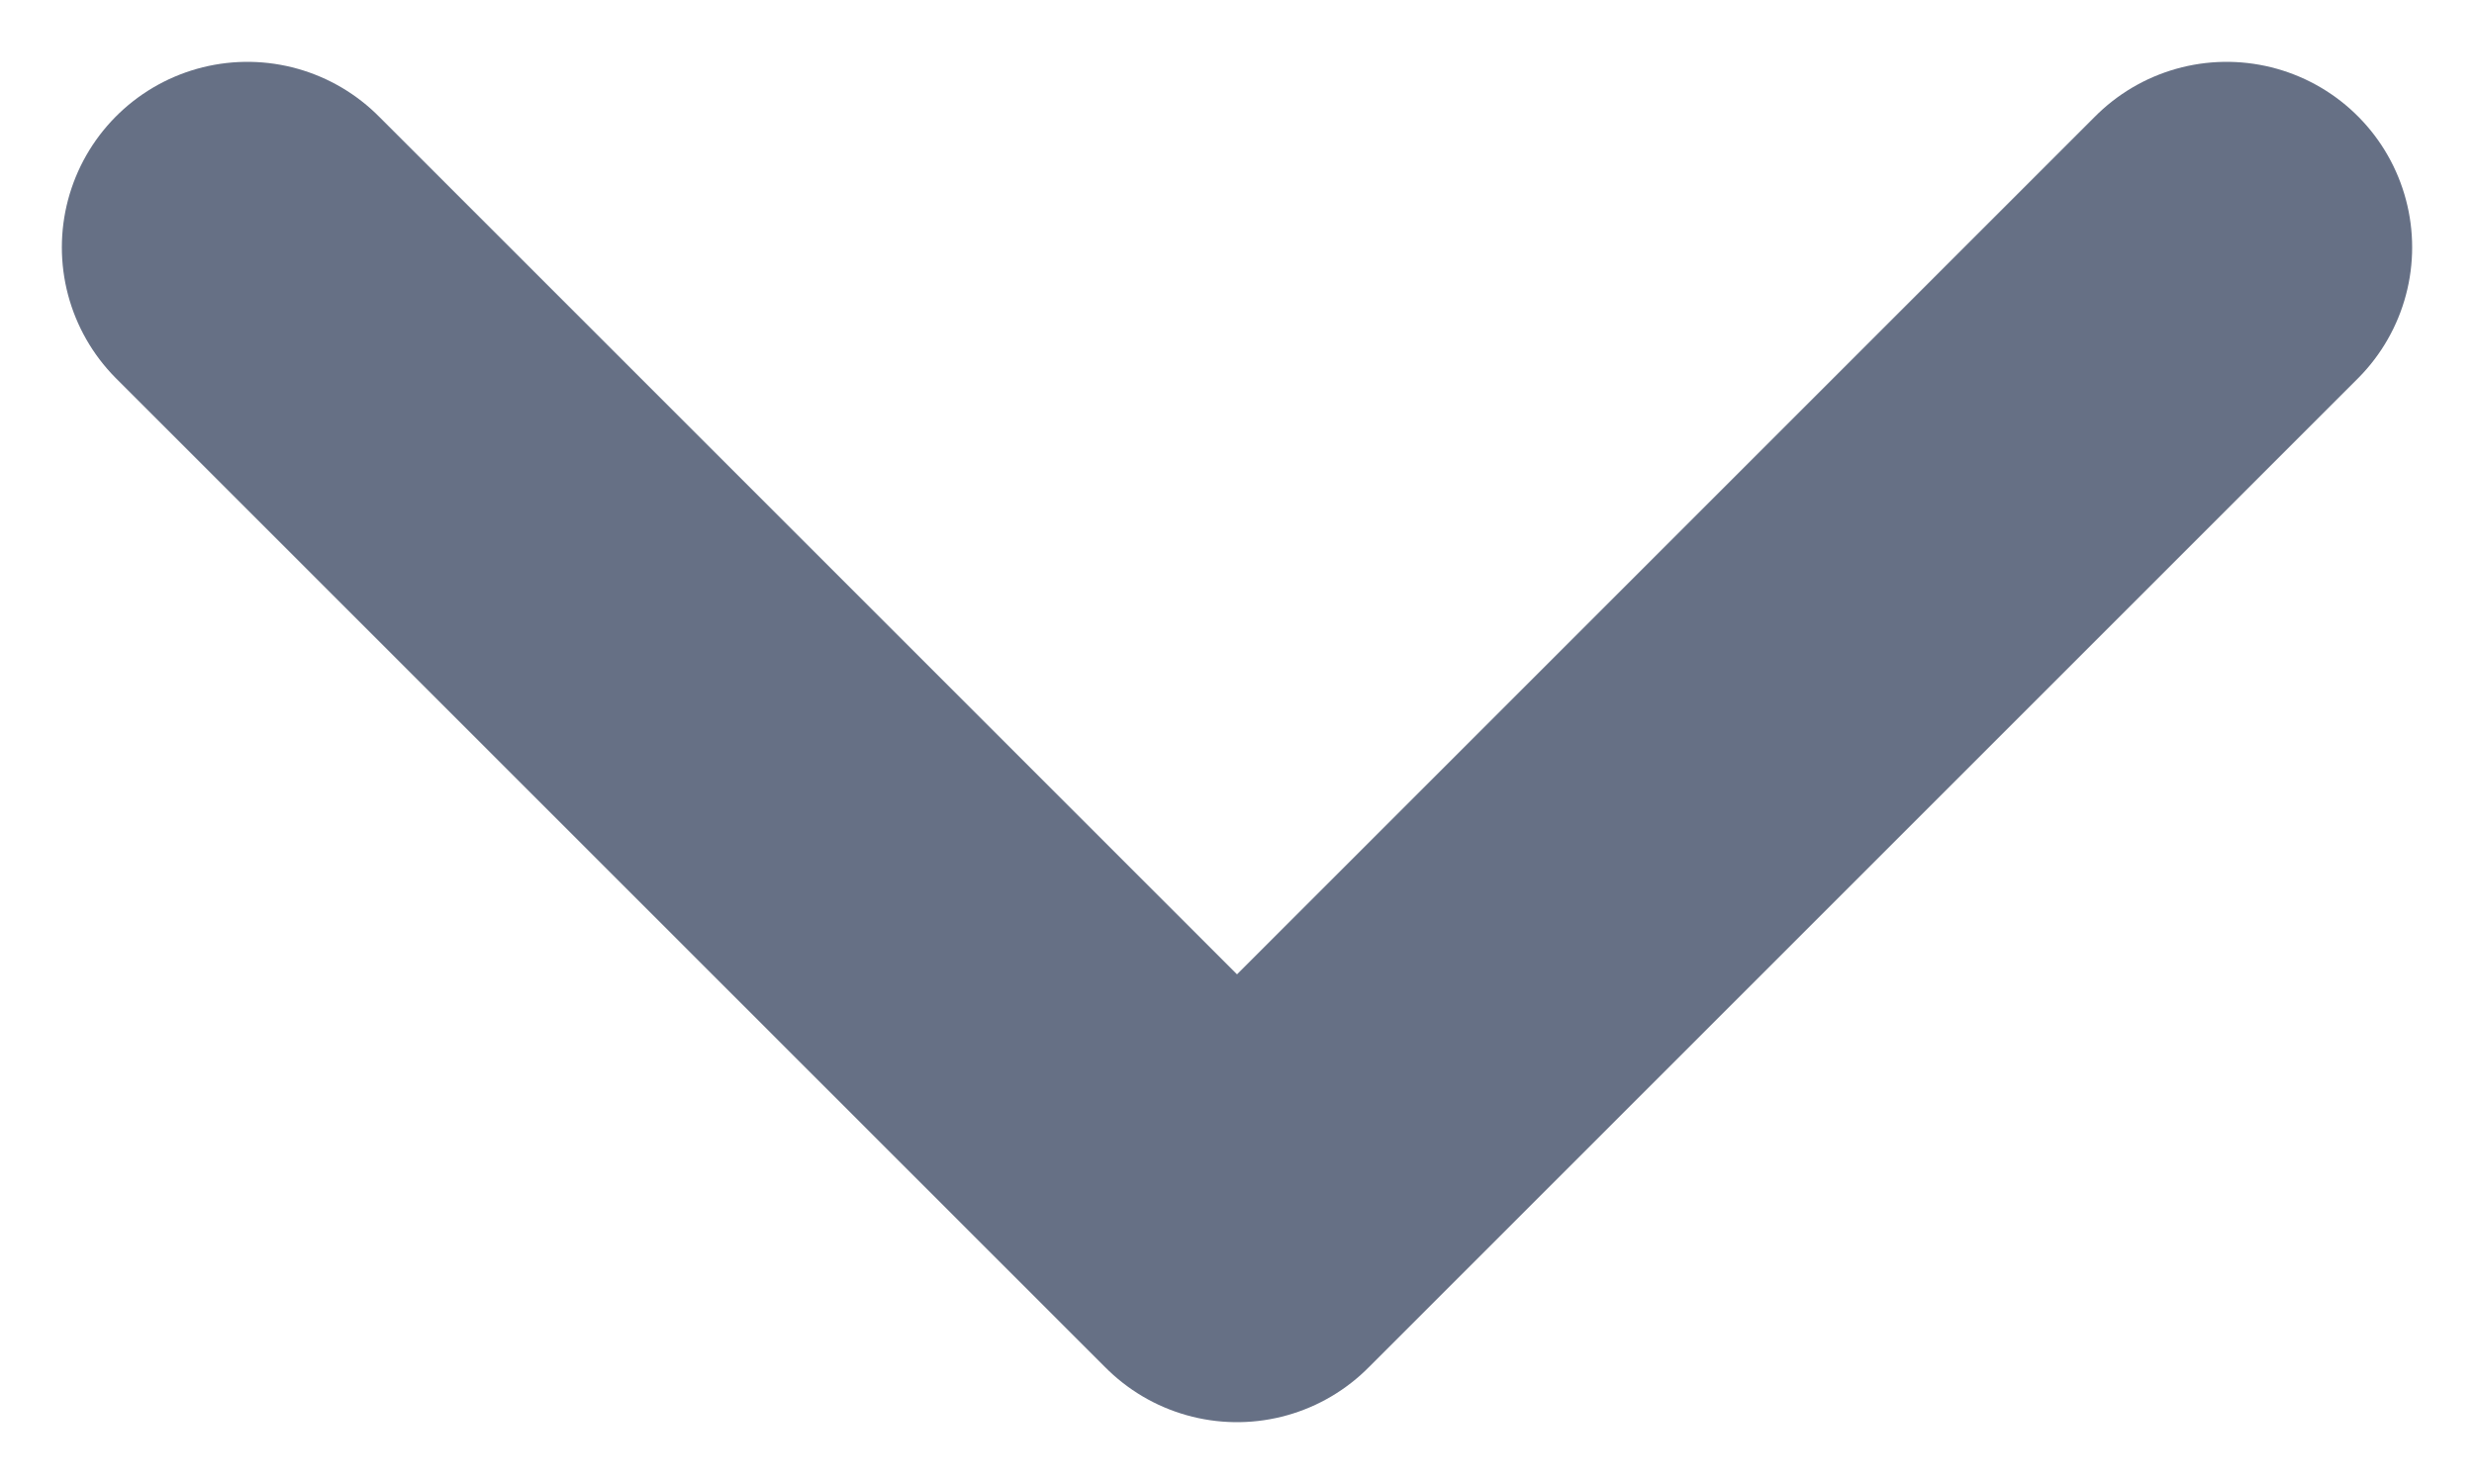 <svg width="10" height="6" viewBox="0 0 10 6" fill="none" xmlns="http://www.w3.org/2000/svg">
<g id="Group">
<path id="Vector" d="M1 1L5 5L9 1" stroke="#667085" stroke-width="1.5" stroke-linecap="round" stroke-linejoin="round"/>
</g>
</svg>
